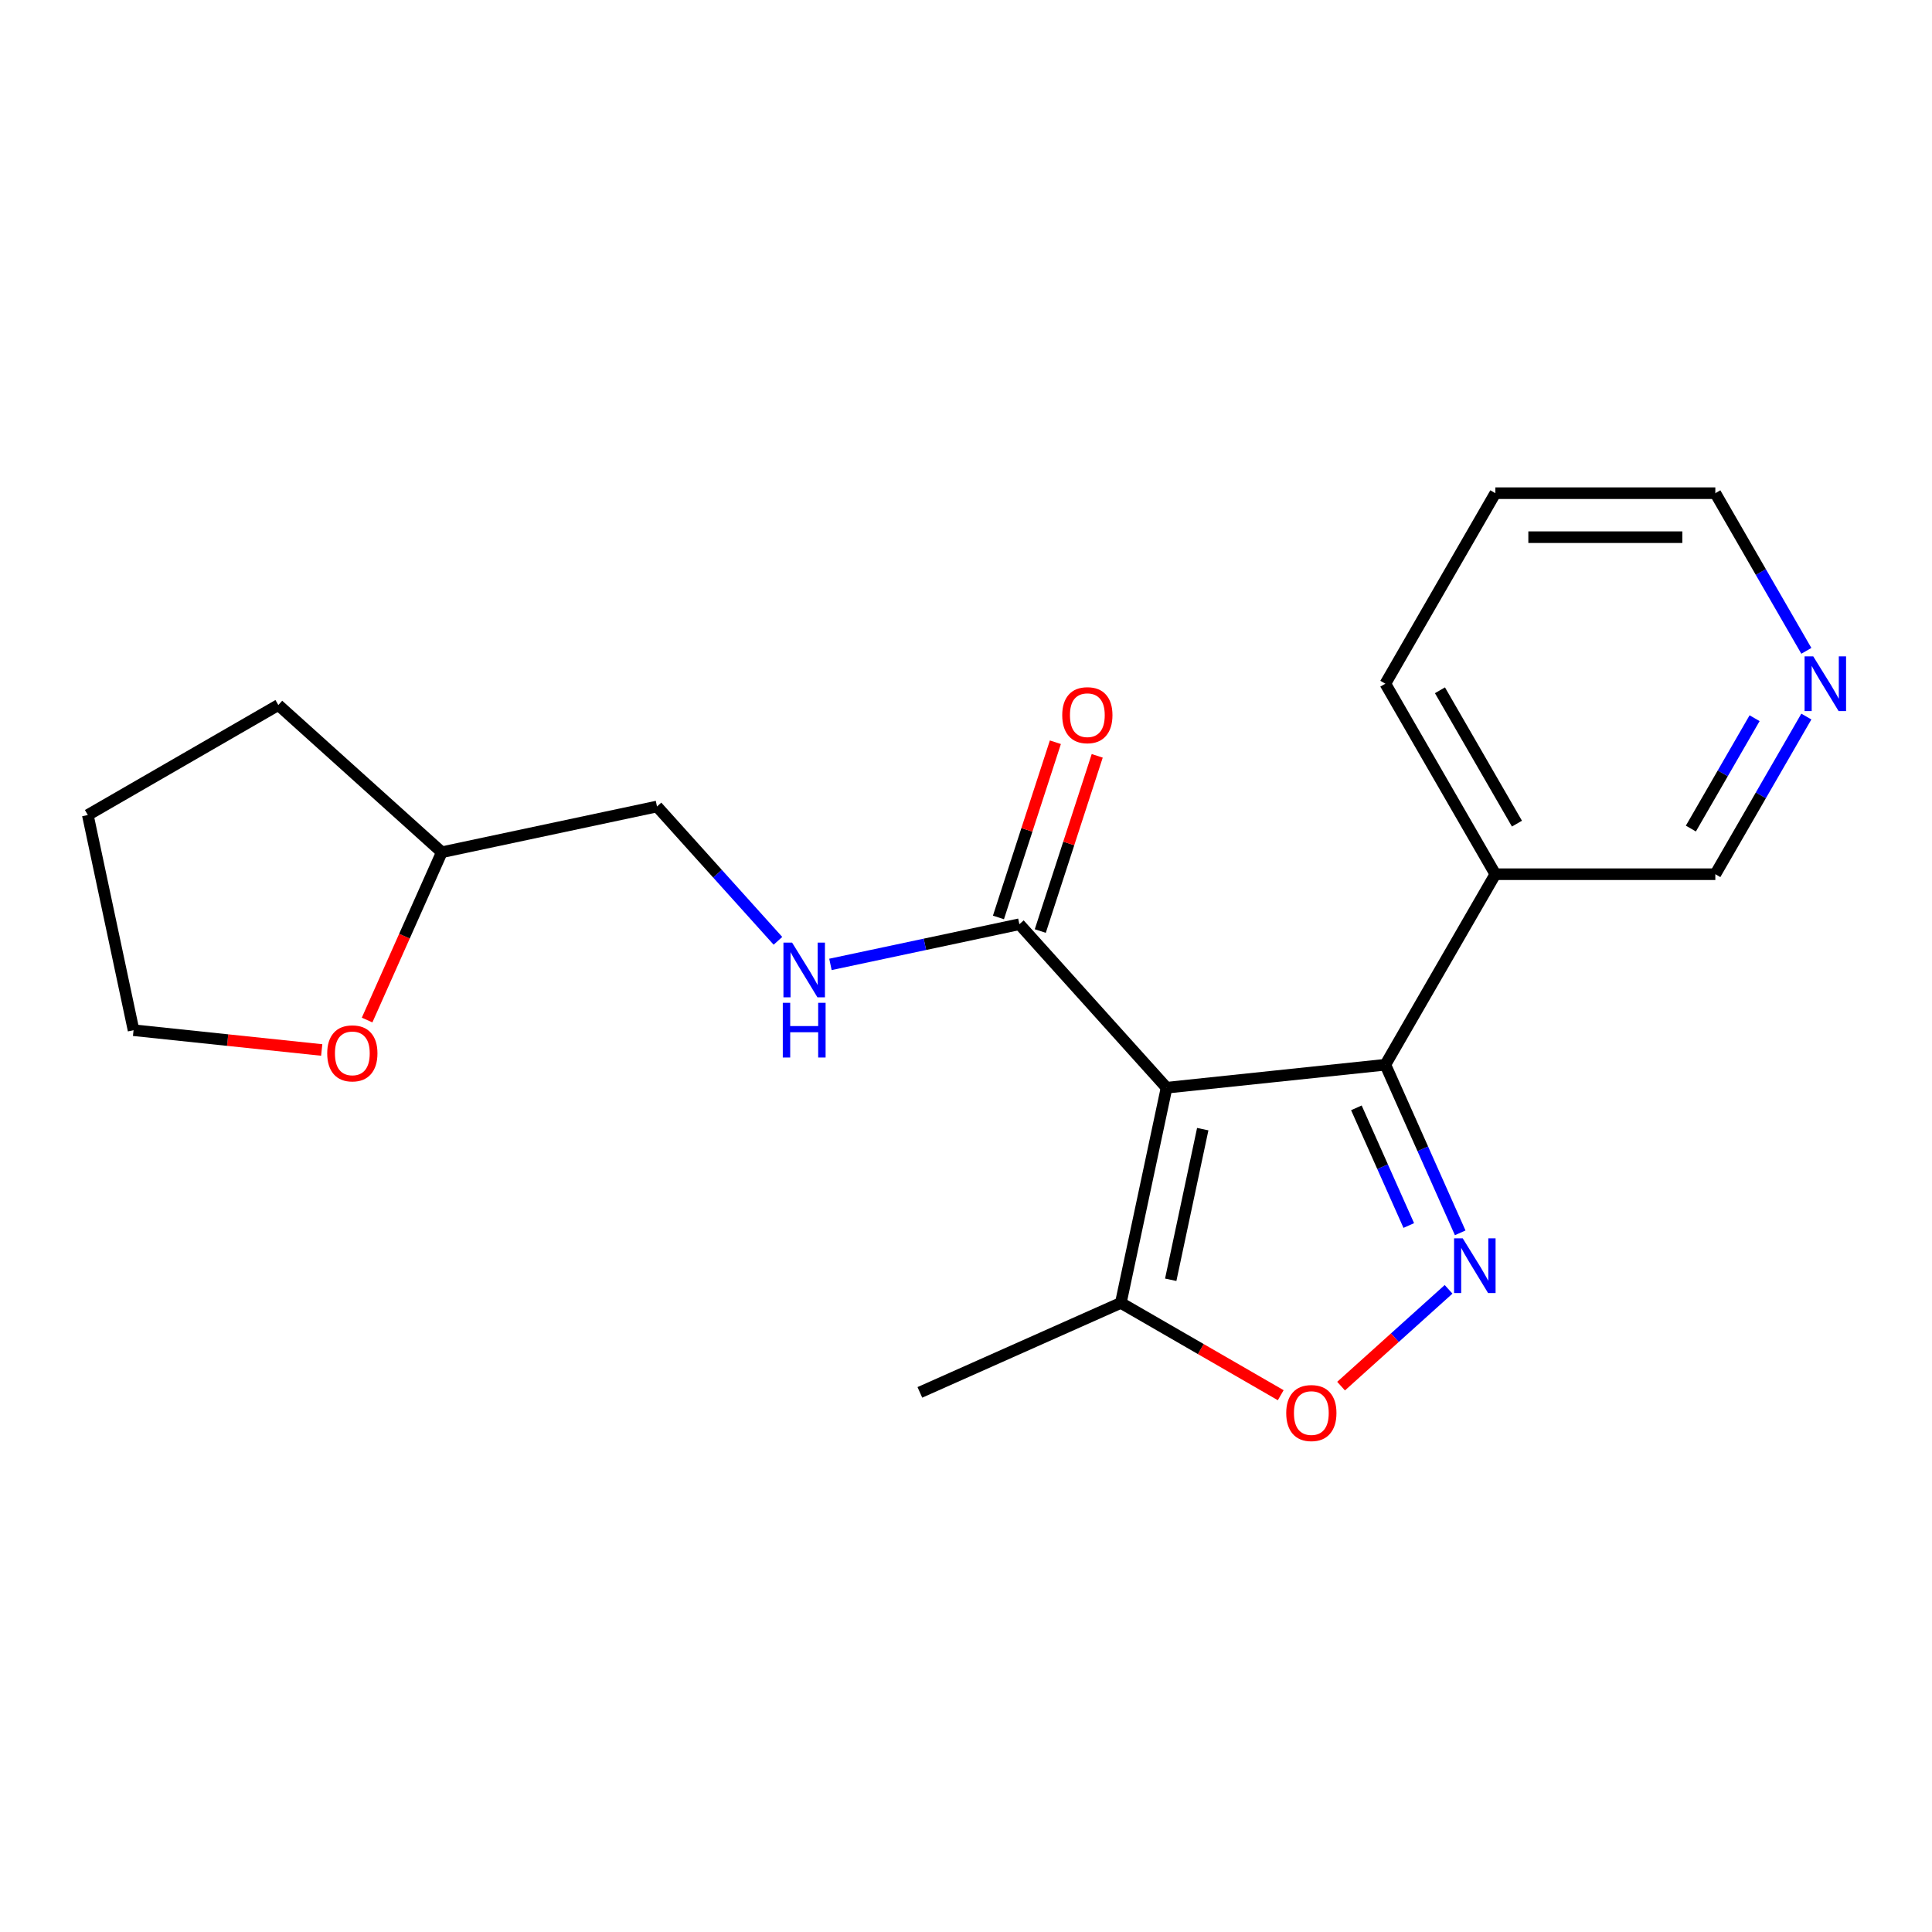 <?xml version='1.0' encoding='iso-8859-1'?>
<svg version='1.1' baseProfile='full'
              xmlns='http://www.w3.org/2000/svg'
                      xmlns:rdkit='http://www.rdkit.org/xml'
                      xmlns:xlink='http://www.w3.org/1999/xlink'
                  xml:space='preserve'
width='1000px' height='1000px' viewBox='0 0 1000 1000'>
<!-- END OF HEADER -->
<rect style='opacity:1.0;fill:#FFFFFF;stroke:none' width='1000' height='1000' x='0' y='0'> </rect>
<path class='bond-1' d='M 603.814,563.003 L 717.054,551.101' style='fill:none;fill-rule:evenodd;stroke:#000000;stroke-width:6px;stroke-linecap:butt;stroke-linejoin:miter;stroke-opacity:1' />
<path class='bond-3' d='M 603.814,563.003 L 527.624,478.385' style='fill:none;fill-rule:evenodd;stroke:#000000;stroke-width:6px;stroke-linecap:butt;stroke-linejoin:miter;stroke-opacity:1' />
<path class='bond-4' d='M 603.814,563.003 L 580.14,674.379' style='fill:none;fill-rule:evenodd;stroke:#000000;stroke-width:6px;stroke-linecap:butt;stroke-linejoin:miter;stroke-opacity:1' />
<path class='bond-4' d='M 622.538,584.444 L 605.966,662.407' style='fill:none;fill-rule:evenodd;stroke:#000000;stroke-width:6px;stroke-linecap:butt;stroke-linejoin:miter;stroke-opacity:1' />
<path class='bond-0' d='M 755.795,638.114 L 736.425,594.607' style='fill:none;fill-rule:evenodd;stroke:#0000FF;stroke-width:6px;stroke-linecap:butt;stroke-linejoin:miter;stroke-opacity:1' />
<path class='bond-0' d='M 736.425,594.607 L 717.054,551.101' style='fill:none;fill-rule:evenodd;stroke:#000000;stroke-width:6px;stroke-linecap:butt;stroke-linejoin:miter;stroke-opacity:1' />
<path class='bond-0' d='M 729.18,634.325 L 715.621,603.87' style='fill:none;fill-rule:evenodd;stroke:#0000FF;stroke-width:6px;stroke-linecap:butt;stroke-linejoin:miter;stroke-opacity:1' />
<path class='bond-0' d='M 715.621,603.87 L 702.061,573.415' style='fill:none;fill-rule:evenodd;stroke:#000000;stroke-width:6px;stroke-linecap:butt;stroke-linejoin:miter;stroke-opacity:1' />
<path class='bond-20' d='M 749.781,667.354 L 721.96,692.404' style='fill:none;fill-rule:evenodd;stroke:#0000FF;stroke-width:6px;stroke-linecap:butt;stroke-linejoin:miter;stroke-opacity:1' />
<path class='bond-20' d='M 721.96,692.404 L 694.139,717.454' style='fill:none;fill-rule:evenodd;stroke:#FF0000;stroke-width:6px;stroke-linecap:butt;stroke-linejoin:miter;stroke-opacity:1' />
<path class='bond-5' d='M 717.054,551.101 L 773.987,452.491' style='fill:none;fill-rule:evenodd;stroke:#000000;stroke-width:6px;stroke-linecap:butt;stroke-linejoin:miter;stroke-opacity:1' />
<path class='bond-2' d='M 662.903,722.162 L 621.522,698.27' style='fill:none;fill-rule:evenodd;stroke:#FF0000;stroke-width:6px;stroke-linecap:butt;stroke-linejoin:miter;stroke-opacity:1' />
<path class='bond-2' d='M 621.522,698.27 L 580.14,674.379' style='fill:none;fill-rule:evenodd;stroke:#000000;stroke-width:6px;stroke-linecap:butt;stroke-linejoin:miter;stroke-opacity:1' />
<path class='bond-6' d='M 527.624,478.385 L 478.729,488.778' style='fill:none;fill-rule:evenodd;stroke:#000000;stroke-width:6px;stroke-linecap:butt;stroke-linejoin:miter;stroke-opacity:1' />
<path class='bond-6' d='M 478.729,488.778 L 429.834,499.171' style='fill:none;fill-rule:evenodd;stroke:#0000FF;stroke-width:6px;stroke-linecap:butt;stroke-linejoin:miter;stroke-opacity:1' />
<path class='bond-7' d='M 538.453,481.904 L 553.186,436.561' style='fill:none;fill-rule:evenodd;stroke:#000000;stroke-width:6px;stroke-linecap:butt;stroke-linejoin:miter;stroke-opacity:1' />
<path class='bond-7' d='M 553.186,436.561 L 567.918,391.219' style='fill:none;fill-rule:evenodd;stroke:#FF0000;stroke-width:6px;stroke-linecap:butt;stroke-linejoin:miter;stroke-opacity:1' />
<path class='bond-7' d='M 516.795,474.866 L 531.527,429.524' style='fill:none;fill-rule:evenodd;stroke:#000000;stroke-width:6px;stroke-linecap:butt;stroke-linejoin:miter;stroke-opacity:1' />
<path class='bond-7' d='M 531.527,429.524 L 546.26,384.182' style='fill:none;fill-rule:evenodd;stroke:#FF0000;stroke-width:6px;stroke-linecap:butt;stroke-linejoin:miter;stroke-opacity:1' />
<path class='bond-13' d='M 580.14,674.379 L 476.12,720.691' style='fill:none;fill-rule:evenodd;stroke:#000000;stroke-width:6px;stroke-linecap:butt;stroke-linejoin:miter;stroke-opacity:1' />
<path class='bond-12' d='M 773.987,452.491 L 887.851,452.491' style='fill:none;fill-rule:evenodd;stroke:#000000;stroke-width:6px;stroke-linecap:butt;stroke-linejoin:miter;stroke-opacity:1' />
<path class='bond-14' d='M 773.987,452.491 L 717.054,353.882' style='fill:none;fill-rule:evenodd;stroke:#000000;stroke-width:6px;stroke-linecap:butt;stroke-linejoin:miter;stroke-opacity:1' />
<path class='bond-14' d='M 785.169,426.313 L 745.316,357.287' style='fill:none;fill-rule:evenodd;stroke:#000000;stroke-width:6px;stroke-linecap:butt;stroke-linejoin:miter;stroke-opacity:1' />
<path class='bond-10' d='M 402.661,486.969 L 371.359,452.205' style='fill:none;fill-rule:evenodd;stroke:#0000FF;stroke-width:6px;stroke-linecap:butt;stroke-linejoin:miter;stroke-opacity:1' />
<path class='bond-10' d='M 371.359,452.205 L 340.058,417.441' style='fill:none;fill-rule:evenodd;stroke:#000000;stroke-width:6px;stroke-linecap:butt;stroke-linejoin:miter;stroke-opacity:1' />
<path class='bond-8' d='M 934.964,370.888 L 911.407,411.69' style='fill:none;fill-rule:evenodd;stroke:#0000FF;stroke-width:6px;stroke-linecap:butt;stroke-linejoin:miter;stroke-opacity:1' />
<path class='bond-8' d='M 911.407,411.69 L 887.851,452.491' style='fill:none;fill-rule:evenodd;stroke:#000000;stroke-width:6px;stroke-linecap:butt;stroke-linejoin:miter;stroke-opacity:1' />
<path class='bond-8' d='M 908.175,371.742 L 891.686,400.303' style='fill:none;fill-rule:evenodd;stroke:#0000FF;stroke-width:6px;stroke-linecap:butt;stroke-linejoin:miter;stroke-opacity:1' />
<path class='bond-8' d='M 891.686,400.303 L 875.196,428.864' style='fill:none;fill-rule:evenodd;stroke:#000000;stroke-width:6px;stroke-linecap:butt;stroke-linejoin:miter;stroke-opacity:1' />
<path class='bond-21' d='M 934.964,336.875 L 911.407,296.074' style='fill:none;fill-rule:evenodd;stroke:#0000FF;stroke-width:6px;stroke-linecap:butt;stroke-linejoin:miter;stroke-opacity:1' />
<path class='bond-21' d='M 911.407,296.074 L 887.851,255.272' style='fill:none;fill-rule:evenodd;stroke:#000000;stroke-width:6px;stroke-linecap:butt;stroke-linejoin:miter;stroke-opacity:1' />
<path class='bond-9' d='M 190.012,527.968 L 209.347,484.542' style='fill:none;fill-rule:evenodd;stroke:#FF0000;stroke-width:6px;stroke-linecap:butt;stroke-linejoin:miter;stroke-opacity:1' />
<path class='bond-9' d='M 209.347,484.542 L 228.682,441.115' style='fill:none;fill-rule:evenodd;stroke:#000000;stroke-width:6px;stroke-linecap:butt;stroke-linejoin:miter;stroke-opacity:1' />
<path class='bond-16' d='M 166.522,543.469 L 117.825,538.351' style='fill:none;fill-rule:evenodd;stroke:#FF0000;stroke-width:6px;stroke-linecap:butt;stroke-linejoin:miter;stroke-opacity:1' />
<path class='bond-16' d='M 117.825,538.351 L 69.128,533.233' style='fill:none;fill-rule:evenodd;stroke:#000000;stroke-width:6px;stroke-linecap:butt;stroke-linejoin:miter;stroke-opacity:1' />
<path class='bond-11' d='M 340.058,417.441 L 228.682,441.115' style='fill:none;fill-rule:evenodd;stroke:#000000;stroke-width:6px;stroke-linecap:butt;stroke-linejoin:miter;stroke-opacity:1' />
<path class='bond-17' d='M 228.682,441.115 L 144.064,364.925' style='fill:none;fill-rule:evenodd;stroke:#000000;stroke-width:6px;stroke-linecap:butt;stroke-linejoin:miter;stroke-opacity:1' />
<path class='bond-18' d='M 717.054,353.882 L 773.987,255.272' style='fill:none;fill-rule:evenodd;stroke:#000000;stroke-width:6px;stroke-linecap:butt;stroke-linejoin:miter;stroke-opacity:1' />
<path class='bond-15' d='M 887.851,255.272 L 773.987,255.272' style='fill:none;fill-rule:evenodd;stroke:#000000;stroke-width:6px;stroke-linecap:butt;stroke-linejoin:miter;stroke-opacity:1' />
<path class='bond-15' d='M 870.771,278.045 L 791.066,278.045' style='fill:none;fill-rule:evenodd;stroke:#000000;stroke-width:6px;stroke-linecap:butt;stroke-linejoin:miter;stroke-opacity:1' />
<path class='bond-22' d='M 69.128,533.233 L 45.455,421.857' style='fill:none;fill-rule:evenodd;stroke:#000000;stroke-width:6px;stroke-linecap:butt;stroke-linejoin:miter;stroke-opacity:1' />
<path class='bond-19' d='M 144.064,364.925 L 45.455,421.857' style='fill:none;fill-rule:evenodd;stroke:#000000;stroke-width:6px;stroke-linecap:butt;stroke-linejoin:miter;stroke-opacity:1' />
<path  class='atom-1' d='M 757.107 640.961
L 766.387 655.961
Q 767.307 657.441, 768.787 660.121
Q 770.267 662.801, 770.347 662.961
L 770.347 640.961
L 774.107 640.961
L 774.107 669.281
L 770.227 669.281
L 760.267 652.881
Q 759.107 650.961, 757.867 648.761
Q 756.667 646.561, 756.307 645.881
L 756.307 669.281
L 752.627 669.281
L 752.627 640.961
L 757.107 640.961
' fill='#0000FF'/>
<path  class='atom-3' d='M 665.749 731.391
Q 665.749 724.591, 669.109 720.791
Q 672.469 716.991, 678.749 716.991
Q 685.029 716.991, 688.389 720.791
Q 691.749 724.591, 691.749 731.391
Q 691.749 738.271, 688.349 742.191
Q 684.949 746.071, 678.749 746.071
Q 672.509 746.071, 669.109 742.191
Q 665.749 738.311, 665.749 731.391
M 678.749 742.871
Q 683.069 742.871, 685.389 739.991
Q 687.749 737.071, 687.749 731.391
Q 687.749 725.831, 685.389 723.031
Q 683.069 720.191, 678.749 720.191
Q 674.429 720.191, 672.069 722.991
Q 669.749 725.791, 669.749 731.391
Q 669.749 737.111, 672.069 739.991
Q 674.429 742.871, 678.749 742.871
' fill='#FF0000'/>
<path  class='atom-7' d='M 409.988 487.899
L 419.268 502.899
Q 420.188 504.379, 421.668 507.059
Q 423.148 509.739, 423.228 509.899
L 423.228 487.899
L 426.988 487.899
L 426.988 516.219
L 423.108 516.219
L 413.148 499.819
Q 411.988 497.899, 410.748 495.699
Q 409.548 493.499, 409.188 492.819
L 409.188 516.219
L 405.508 516.219
L 405.508 487.899
L 409.988 487.899
' fill='#0000FF'/>
<path  class='atom-7' d='M 405.168 519.051
L 409.008 519.051
L 409.008 531.091
L 423.488 531.091
L 423.488 519.051
L 427.328 519.051
L 427.328 547.371
L 423.488 547.371
L 423.488 534.291
L 409.008 534.291
L 409.008 547.371
L 405.168 547.371
L 405.168 519.051
' fill='#0000FF'/>
<path  class='atom-8' d='M 549.81 370.174
Q 549.81 363.374, 553.17 359.574
Q 556.53 355.774, 562.81 355.774
Q 569.09 355.774, 572.45 359.574
Q 575.81 363.374, 575.81 370.174
Q 575.81 377.054, 572.41 380.974
Q 569.01 384.854, 562.81 384.854
Q 556.57 384.854, 553.17 380.974
Q 549.81 377.094, 549.81 370.174
M 562.81 381.654
Q 567.13 381.654, 569.45 378.774
Q 571.81 375.854, 571.81 370.174
Q 571.81 364.614, 569.45 361.814
Q 567.13 358.974, 562.81 358.974
Q 558.49 358.974, 556.13 361.774
Q 553.81 364.574, 553.81 370.174
Q 553.81 375.894, 556.13 378.774
Q 558.49 381.654, 562.81 381.654
' fill='#FF0000'/>
<path  class='atom-9' d='M 938.523 339.722
L 947.803 354.722
Q 948.723 356.202, 950.203 358.882
Q 951.683 361.562, 951.763 361.722
L 951.763 339.722
L 955.523 339.722
L 955.523 368.042
L 951.643 368.042
L 941.683 351.642
Q 940.523 349.722, 939.283 347.522
Q 938.083 345.322, 937.723 344.642
L 937.723 368.042
L 934.043 368.042
L 934.043 339.722
L 938.523 339.722
' fill='#0000FF'/>
<path  class='atom-10' d='M 169.369 545.215
Q 169.369 538.415, 172.729 534.615
Q 176.089 530.815, 182.369 530.815
Q 188.649 530.815, 192.009 534.615
Q 195.369 538.415, 195.369 545.215
Q 195.369 552.095, 191.969 556.015
Q 188.569 559.895, 182.369 559.895
Q 176.129 559.895, 172.729 556.015
Q 169.369 552.135, 169.369 545.215
M 182.369 556.695
Q 186.689 556.695, 189.009 553.815
Q 191.369 550.895, 191.369 545.215
Q 191.369 539.655, 189.009 536.855
Q 186.689 534.015, 182.369 534.015
Q 178.049 534.015, 175.689 536.815
Q 173.369 539.615, 173.369 545.215
Q 173.369 550.935, 175.689 553.815
Q 178.049 556.695, 182.369 556.695
' fill='#FF0000'/>
</svg>
